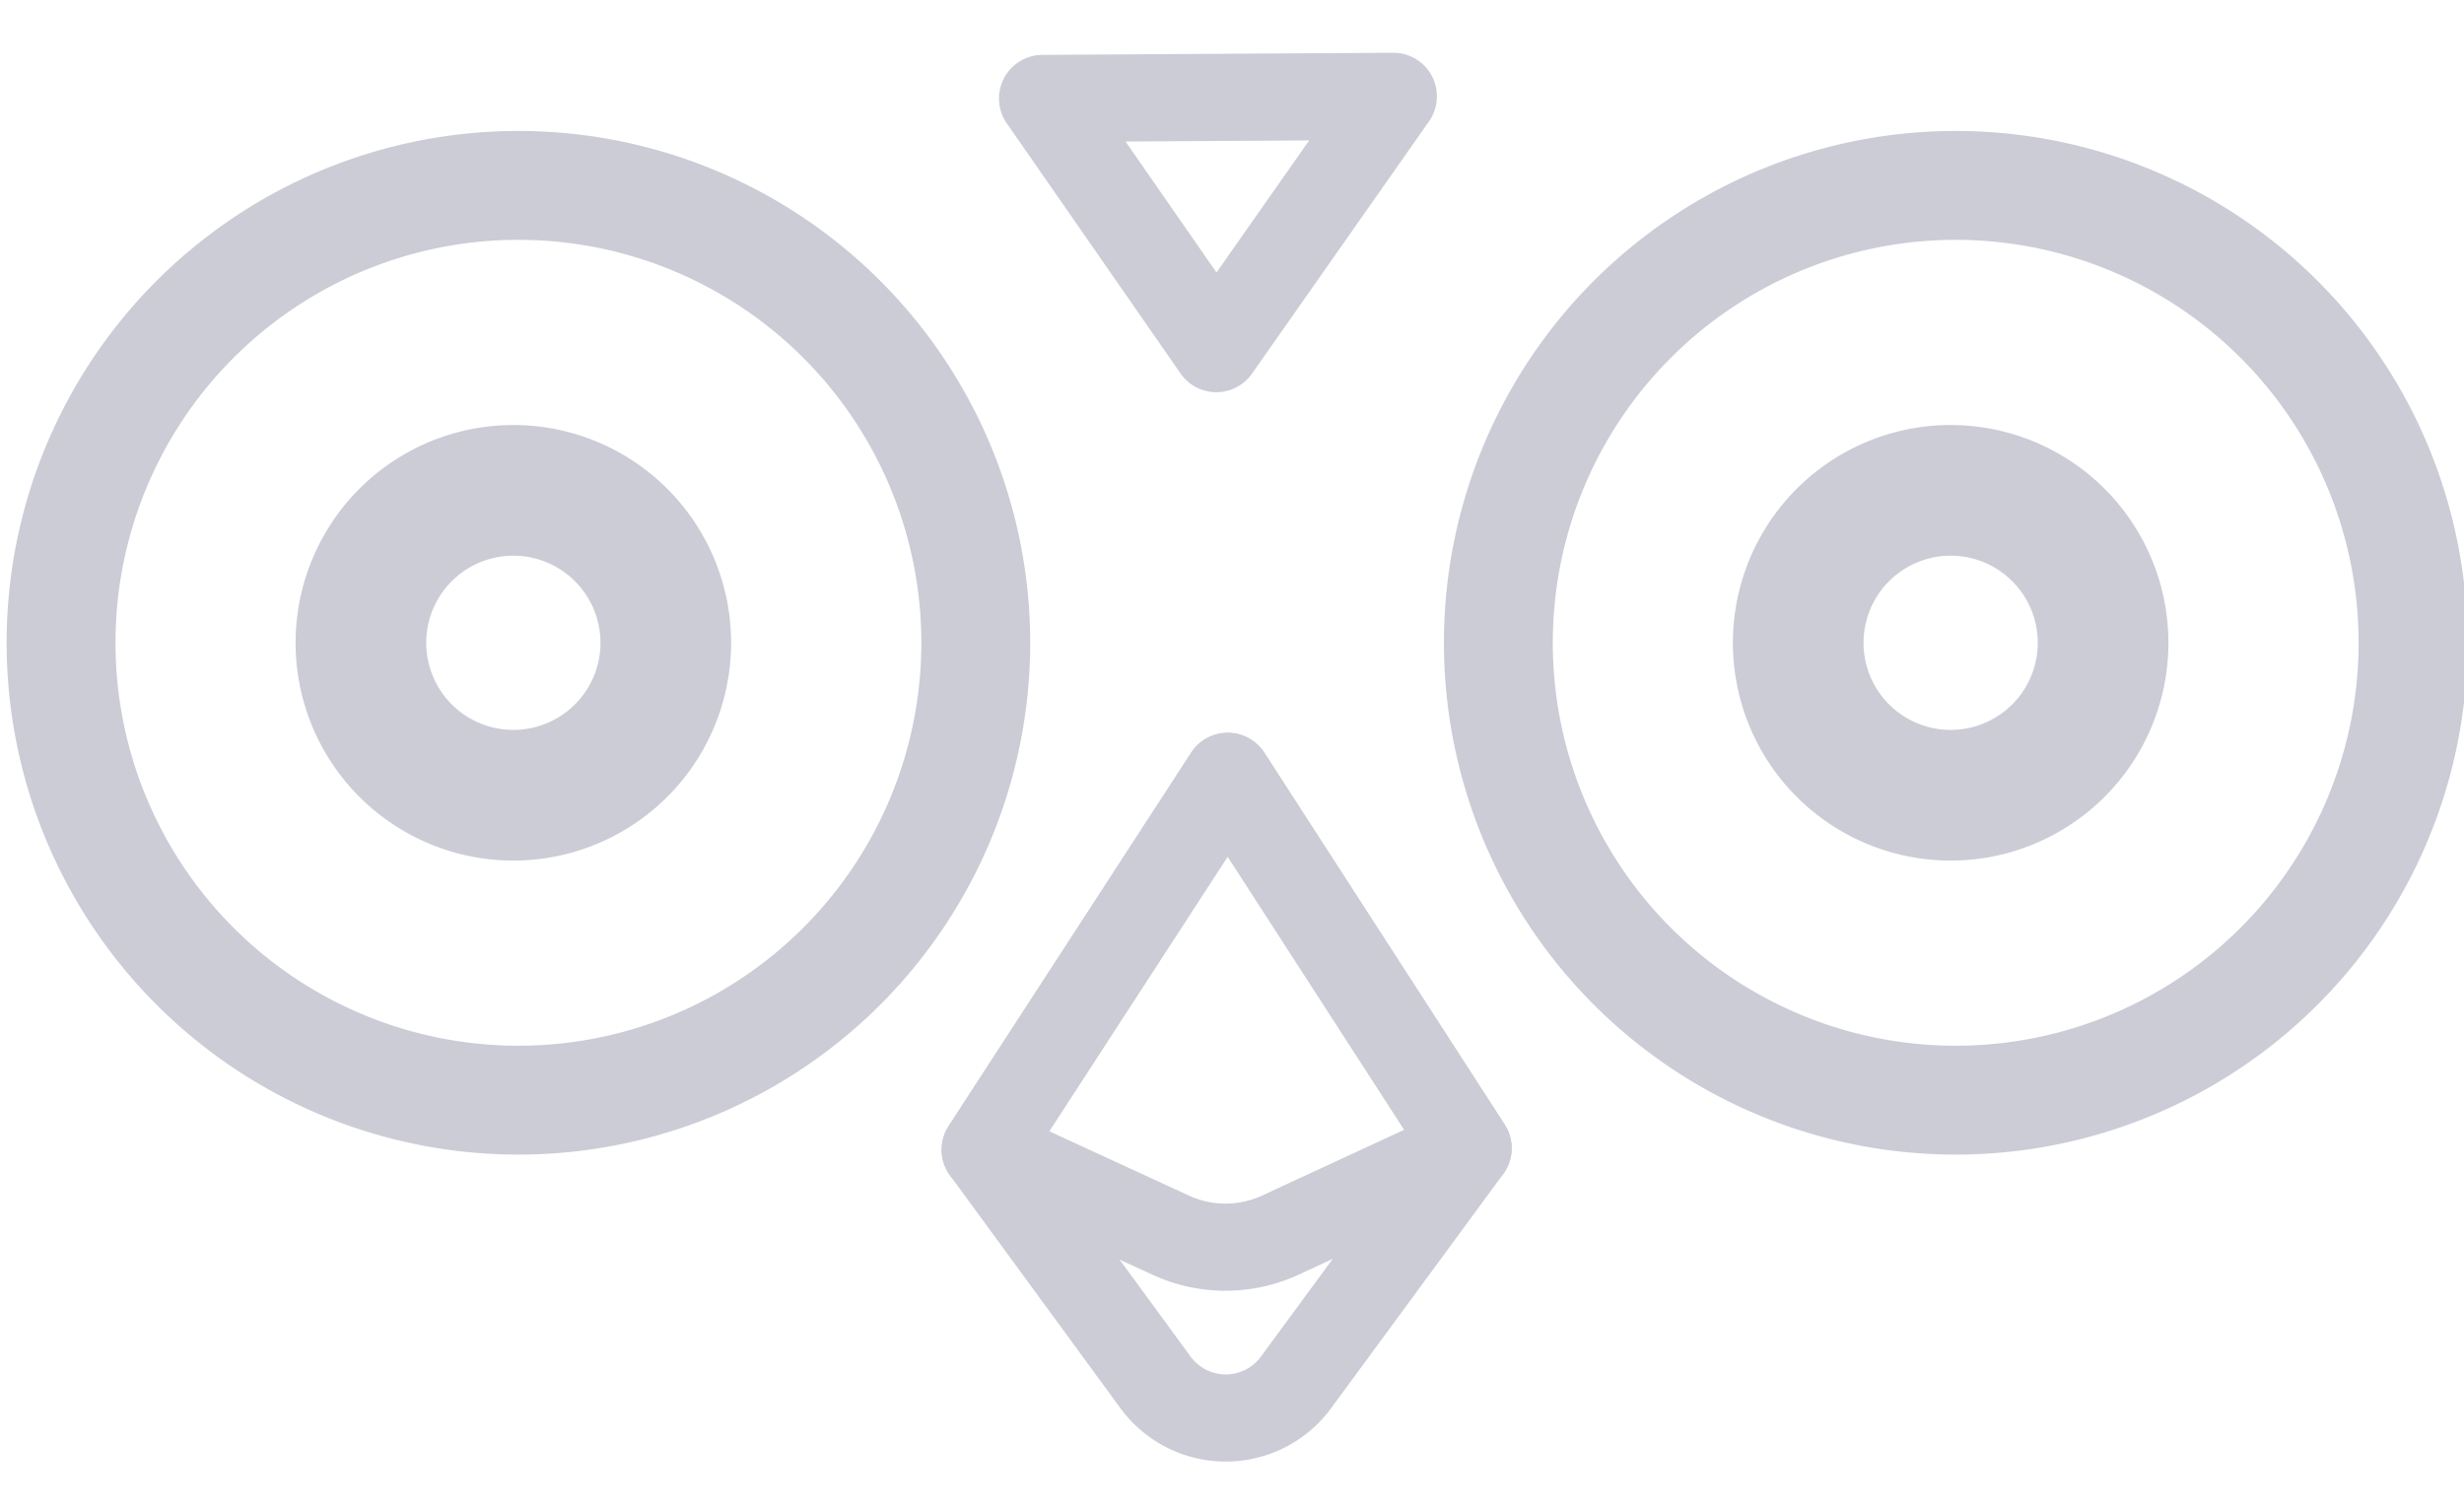 <svg width="44" height="27" fill="none" xmlns="http://www.w3.org/2000/svg"><g opacity="0.3" stroke="#525376"><path d="M9.167 19.644a8.167 8.167 0 100-16.333 8.167 8.167 0 000 16.333z" stroke-width="1.944"></path><path d="M9.167 14.2a2.722 2.722 0 100-5.444 2.722 2.722 0 000 5.444z" stroke-width="2.333"></path><path d="M34.833 19.644a8.167 8.167 0 100-16.333 8.167 8.167 0 000 16.333z" stroke-width="1.944"></path><path d="M34.833 14.2a2.722 2.722 0 100-5.444 2.722 2.722 0 000 5.444z" stroke-width="2.333"></path><path clip-rule="evenodd" d="M17.593 20.53l4.331-6.667 4.292 6.64-3.074 4.183a1.556 1.556 0 01-2.508-.002l-3.041-4.154z" stroke-width="1.556" stroke-linejoin="round"></path><path clip-rule="evenodd" d="M17.593 20.53l4.331-6.667 4.292 6.64-3.352 1.551a2.333 2.333 0 01-1.956.002l-3.315-1.526zM18.617 1.758l3.103 4.467 3.161-4.505-6.264.038z" stroke-width="1.556" stroke-linejoin="round"></path></g></svg>